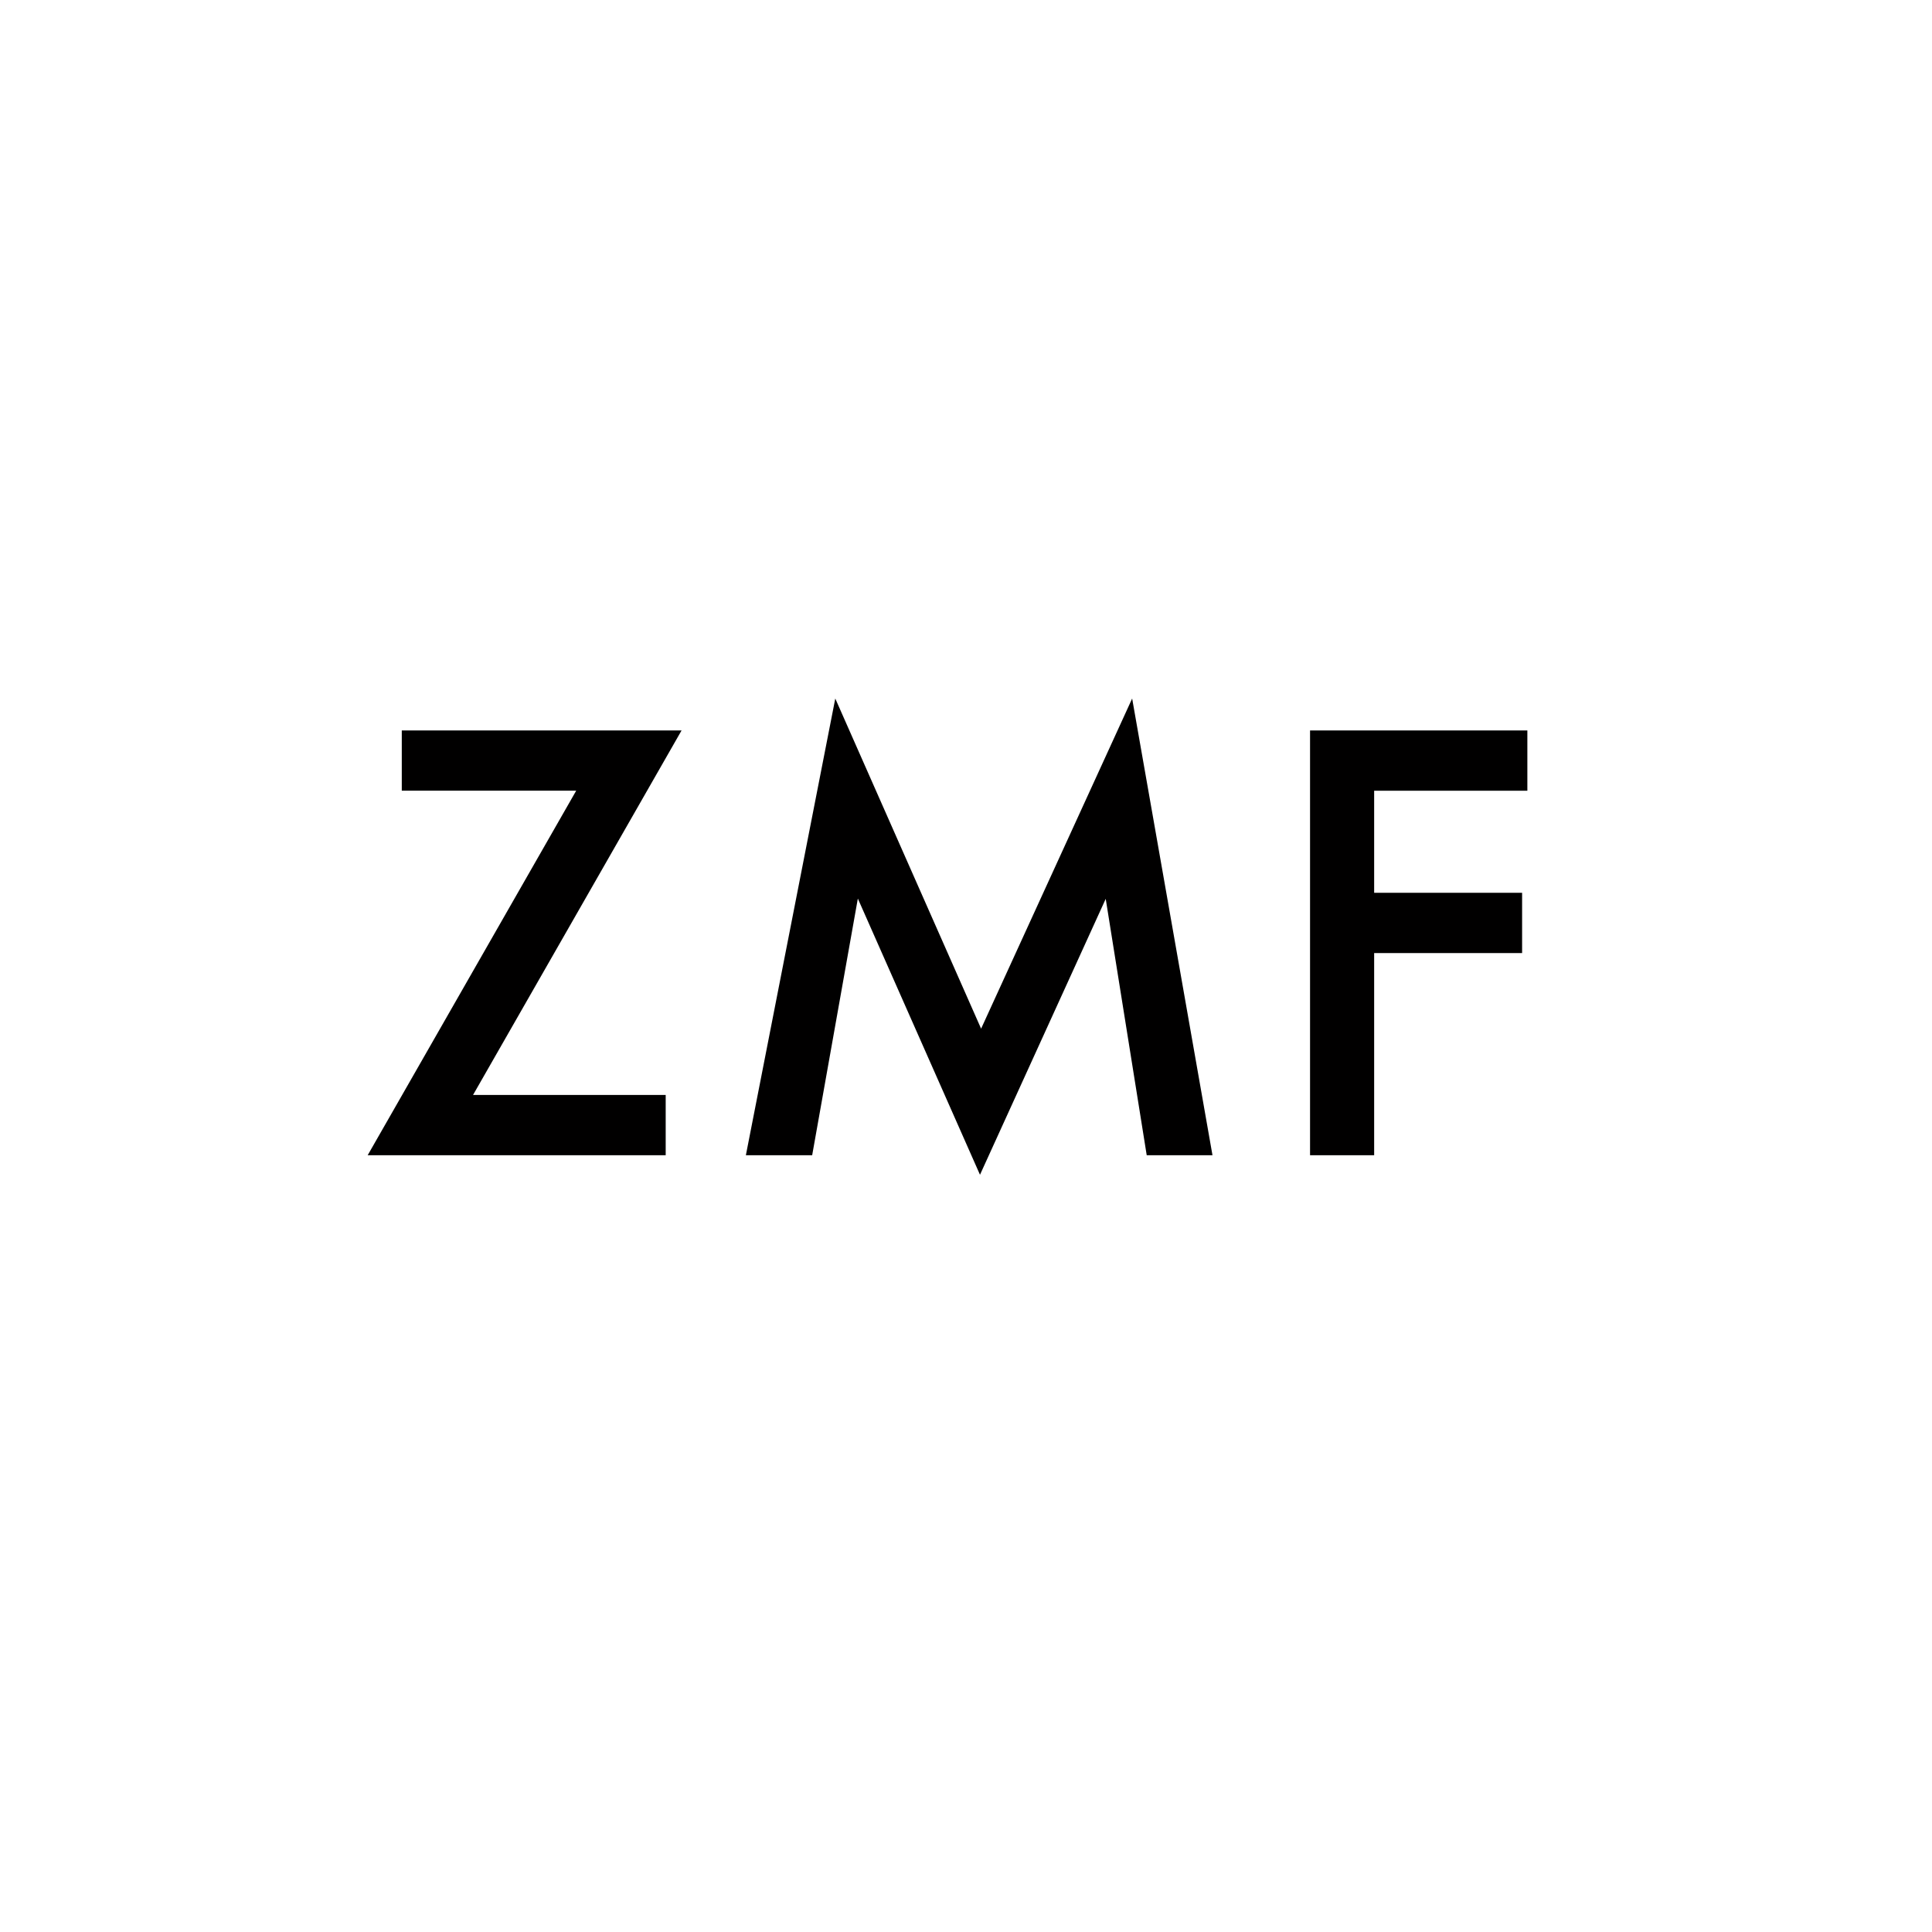 <svg xmlns="http://www.w3.org/2000/svg" id="Ebene_92" width="666.671" height="666.671" viewBox="0 0 500 500"><defs><style>.cls-1{fill:#010000}</style></defs><path d="M122.42 283.38h49.86v15.6H95.15l53.97-94.35h-45.14v-15.59h72.41l-53.97 94.34zM193.03 298.98l23.14-118.2 37.74 85.44L293 180.78l20.79 118.2h-17.02l-10.61-66.36-32.54 71.41-31.61-71.48-11.82 66.43h-17.16zM395.28 204.64h-39.65v26.41h38.29v15.6h-38.29v52.33h-16.59V189.04h56.24v15.6z" class="cls-1"></path></svg>